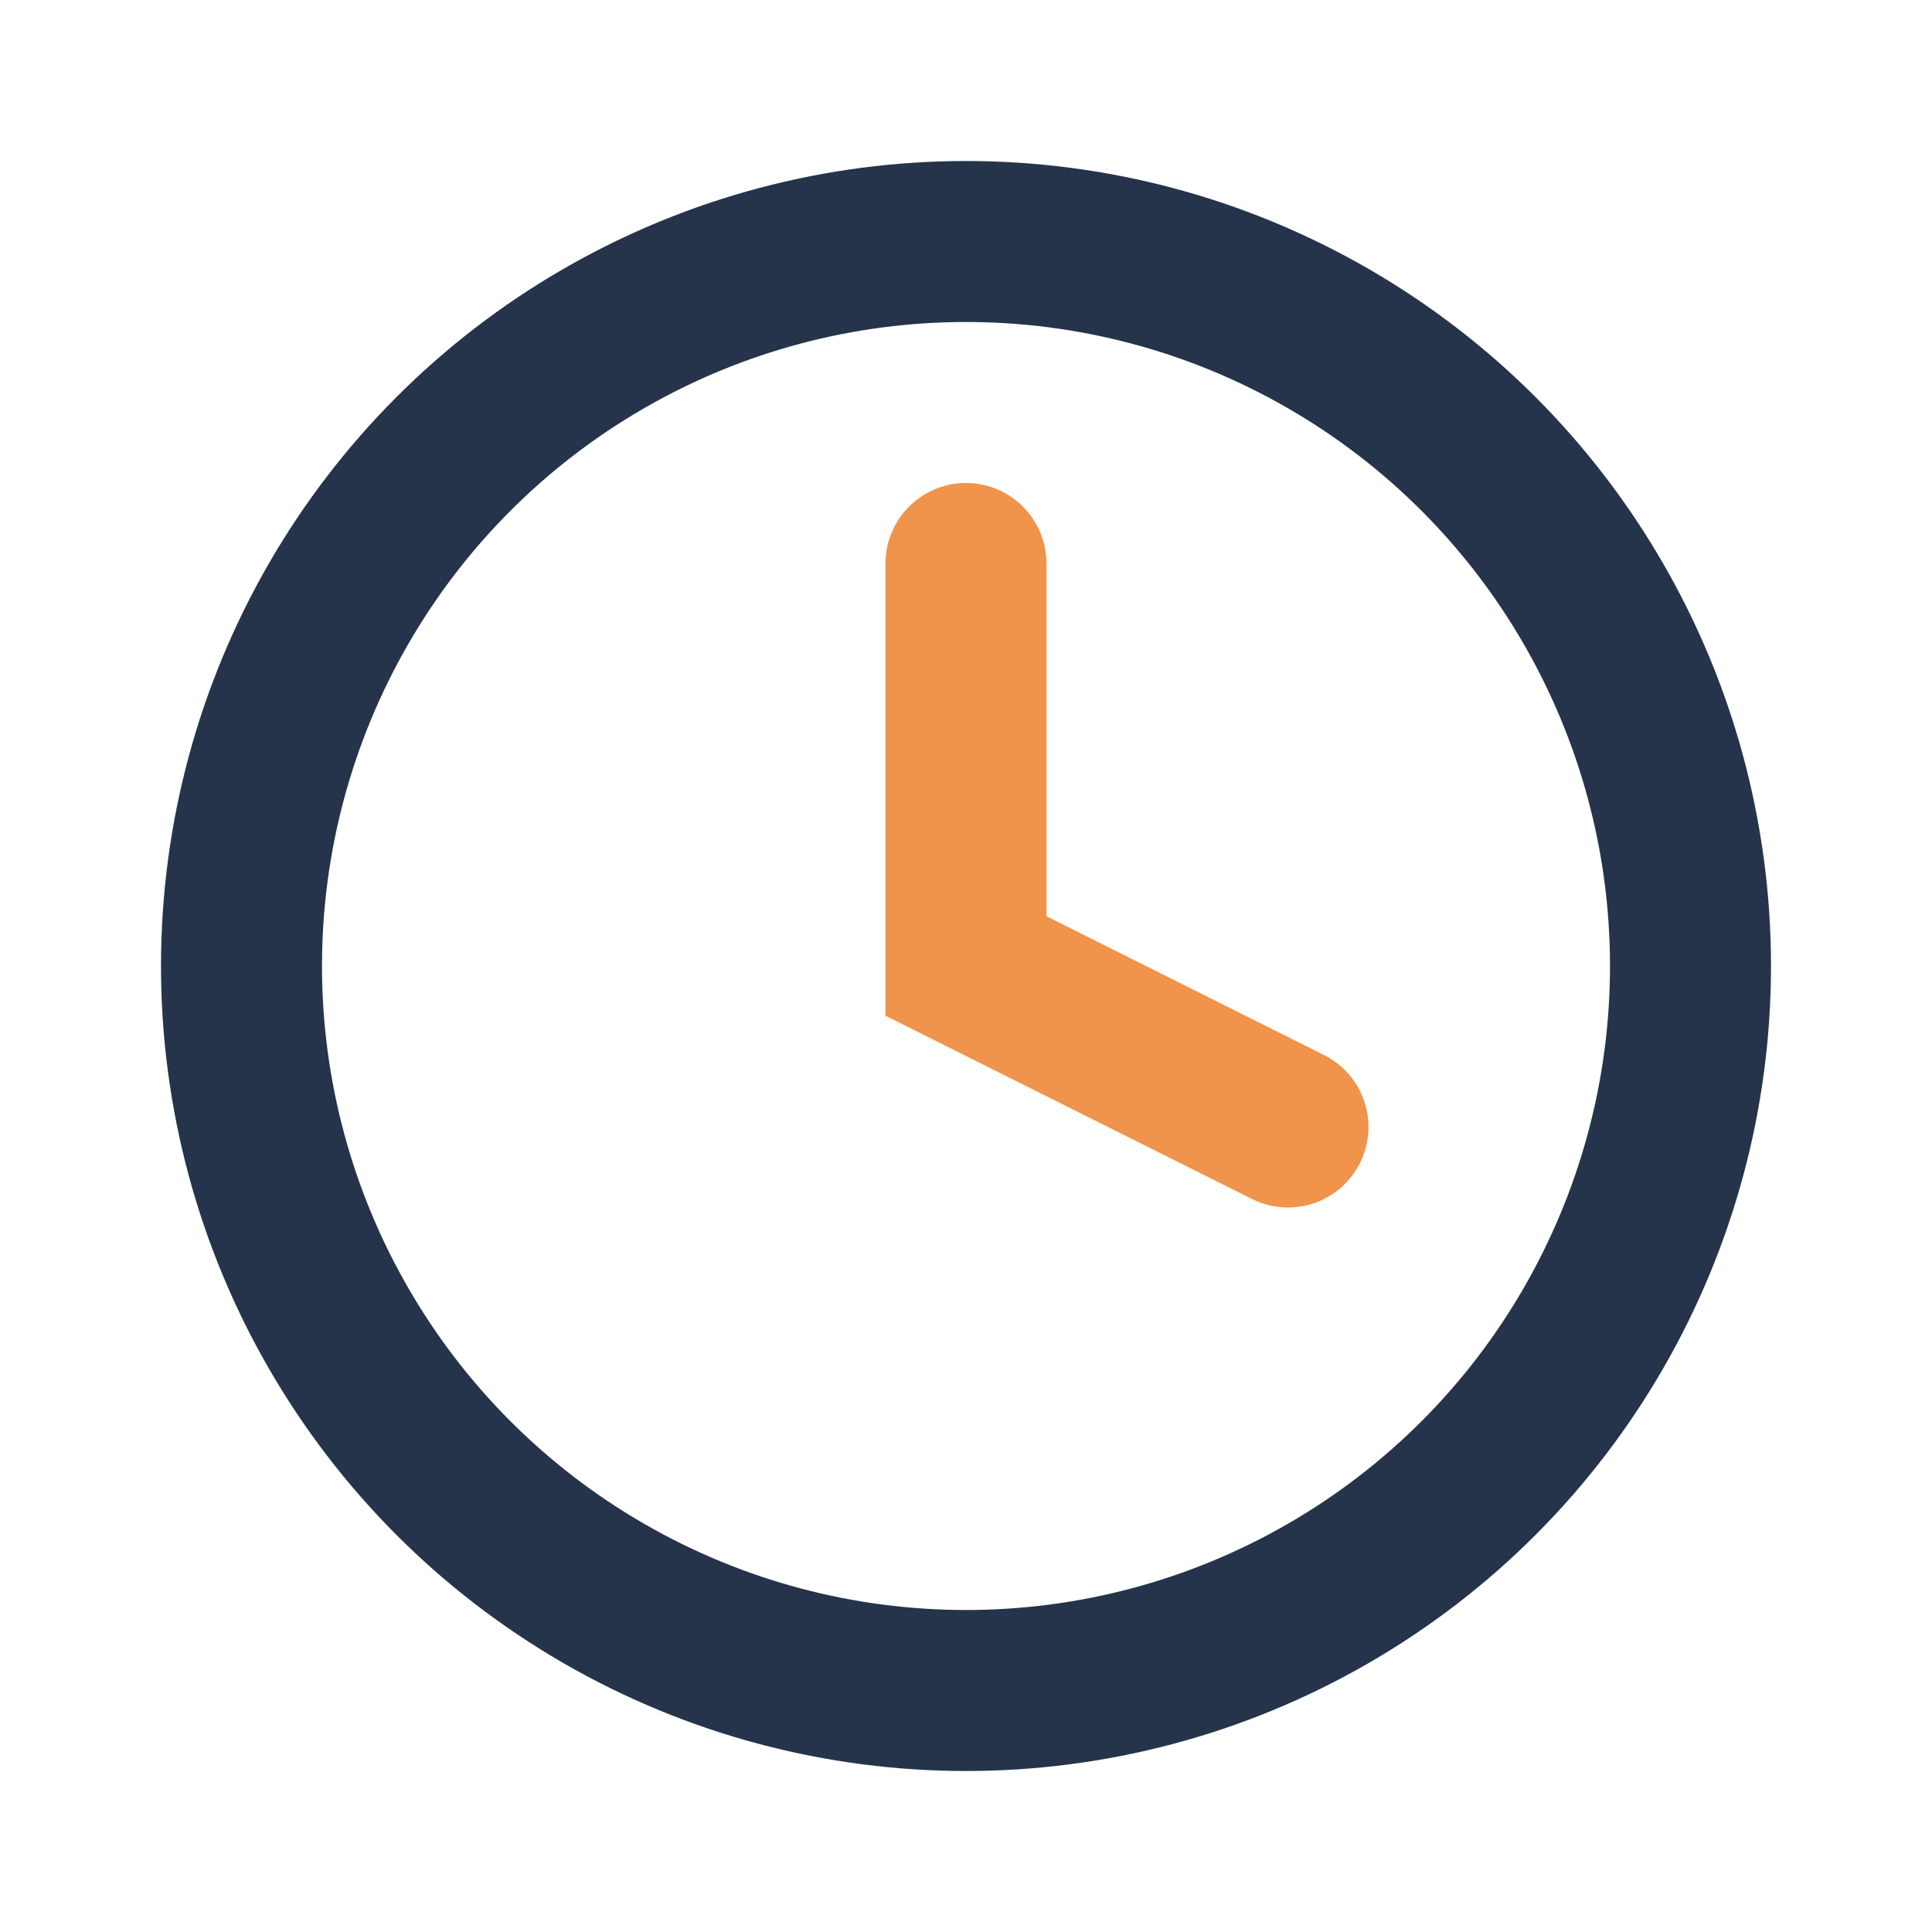 <?xml version="1.0" encoding="UTF-8"?>
<svg xmlns="http://www.w3.org/2000/svg" width="24" height="24" viewBox="0 0 24 24"><circle cx="12" cy="12" r="9" fill="none" stroke="#25344A" stroke-width="2"/><path d="M12 7v5l4 2" fill="none" stroke="#EF944A" stroke-width="2" stroke-linecap="round"/></svg>